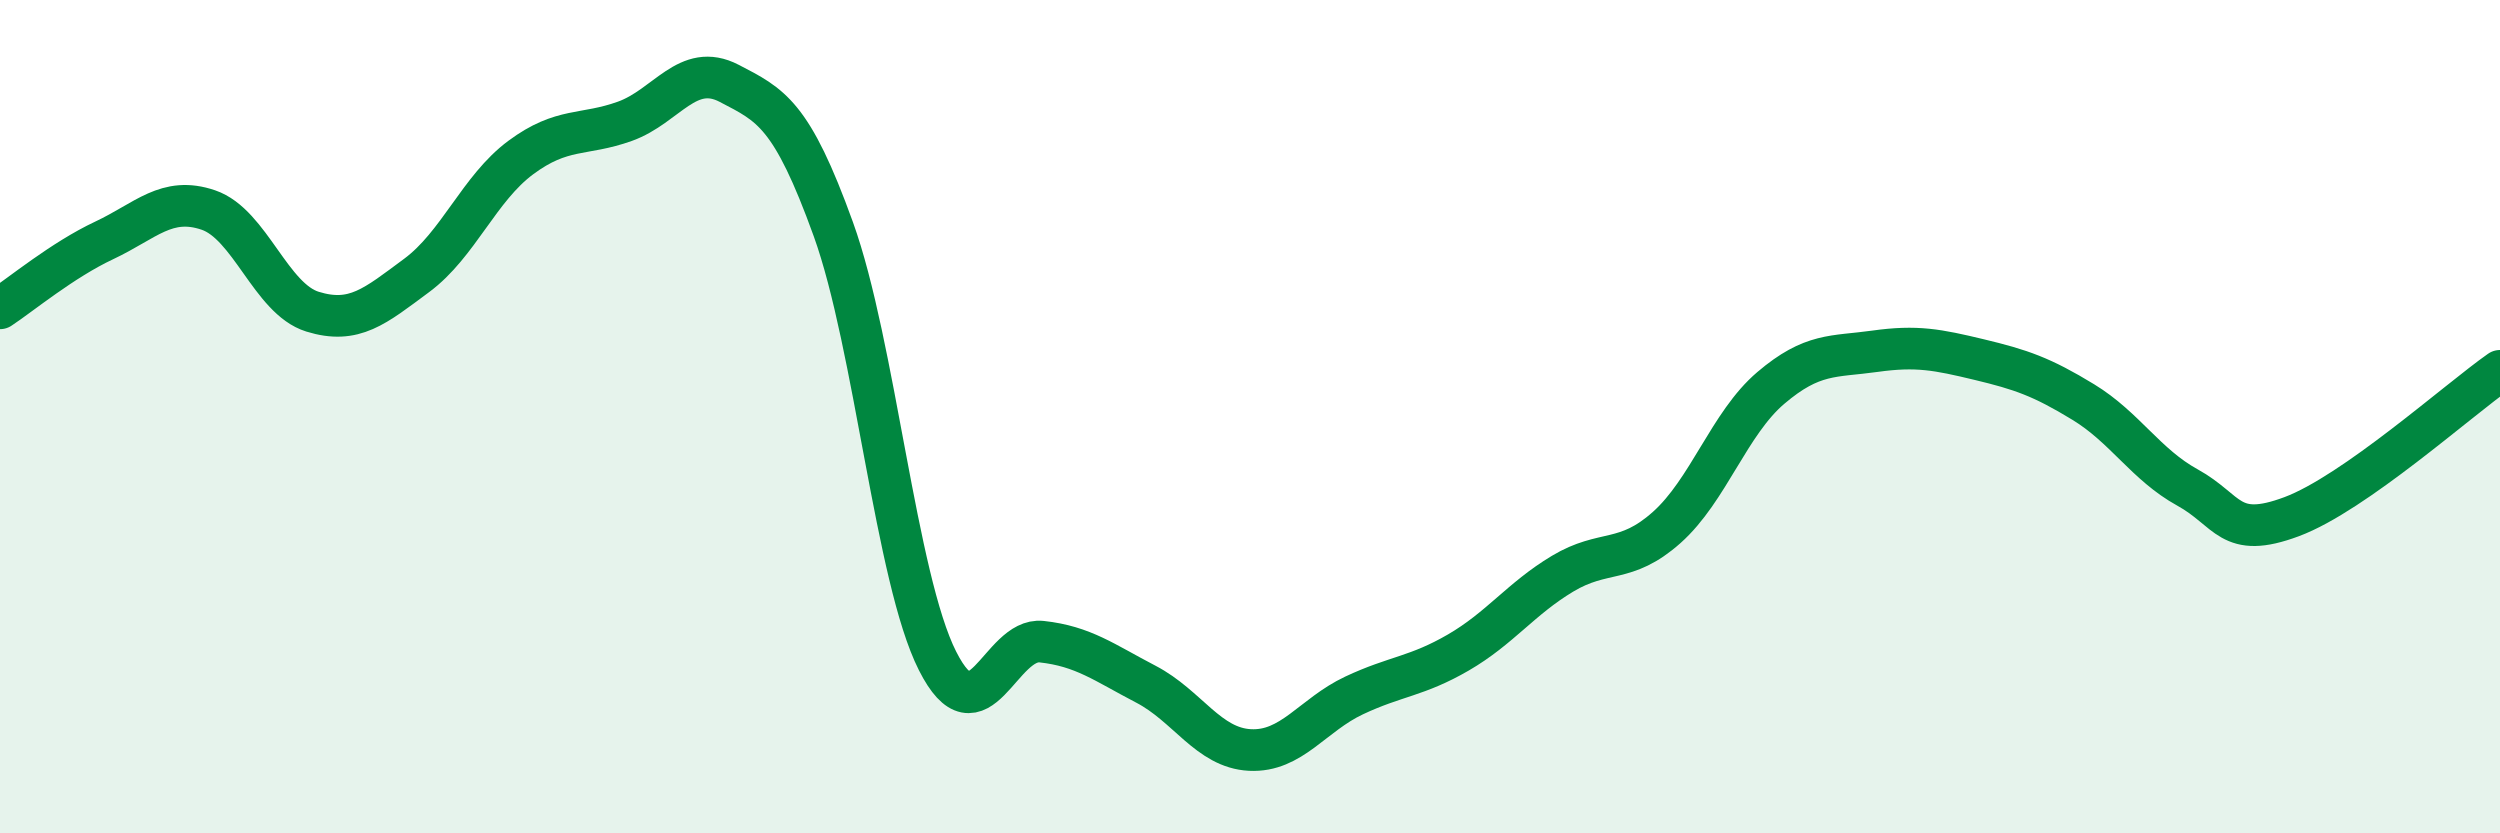 
    <svg width="60" height="20" viewBox="0 0 60 20" xmlns="http://www.w3.org/2000/svg">
      <path
        d="M 0,7.4 C 0.5,7.07 1.5,6.24 2.5,5.77 C 3.5,5.3 4,4.7 5,5.04 C 6,5.38 6.5,7.17 7.5,7.48 C 8.5,7.79 9,7.35 10,6.61 C 11,5.87 11.5,4.52 12.5,3.78 C 13.5,3.04 14,3.27 15,2.91 C 16,2.55 16.5,1.48 17.5,2 C 18.5,2.52 19,2.73 20,5.5 C 21,8.27 21.5,13.88 22.5,15.86 C 23.5,17.84 24,15.29 25,15.4 C 26,15.51 26.5,15.9 27.5,16.42 C 28.5,16.94 29,17.95 30,18 C 31,18.05 31.5,17.16 32.5,16.69 C 33.5,16.22 34,16.24 35,15.66 C 36,15.08 36.5,14.37 37.5,13.77 C 38.5,13.17 39,13.55 40,12.66 C 41,11.77 41.5,10.16 42.5,9.31 C 43.5,8.46 44,8.57 45,8.43 C 46,8.29 46.5,8.39 47.5,8.63 C 48.5,8.87 49,9.04 50,9.65 C 51,10.26 51.5,11.15 52.5,11.7 C 53.5,12.25 53.5,12.96 55,12.4 C 56.5,11.84 59,9.6 60,8.9L60 20L0 20Z"
        fill="#008740"
        opacity="0.1"
        stroke-linecap="round"
        stroke-linejoin="round"
      />
      <path
        d="M 0,7.4 C 0.5,7.07 1.5,6.24 2.5,5.77 C 3.5,5.3 4,4.7 5,5.04 C 6,5.38 6.5,7.17 7.5,7.48 C 8.5,7.79 9,7.35 10,6.61 C 11,5.87 11.5,4.52 12.5,3.78 C 13.5,3.04 14,3.27 15,2.91 C 16,2.55 16.5,1.48 17.5,2 C 18.5,2.52 19,2.73 20,5.5 C 21,8.27 21.5,13.88 22.5,15.86 C 23.5,17.84 24,15.29 25,15.4 C 26,15.51 26.5,15.9 27.5,16.42 C 28.5,16.94 29,17.95 30,18 C 31,18.05 31.5,17.16 32.5,16.69 C 33.5,16.22 34,16.24 35,15.66 C 36,15.08 36.5,14.37 37.5,13.77 C 38.5,13.17 39,13.55 40,12.66 C 41,11.77 41.5,10.16 42.5,9.31 C 43.5,8.46 44,8.57 45,8.43 C 46,8.29 46.5,8.39 47.5,8.63 C 48.5,8.87 49,9.04 50,9.65 C 51,10.26 51.5,11.15 52.5,11.7 C 53.5,12.25 53.5,12.96 55,12.4 C 56.5,11.84 59,9.6 60,8.9"
        stroke="#008740"
        stroke-width="1"
        fill="none"
        stroke-linecap="round"
        stroke-linejoin="round"
      />
    </svg>
  